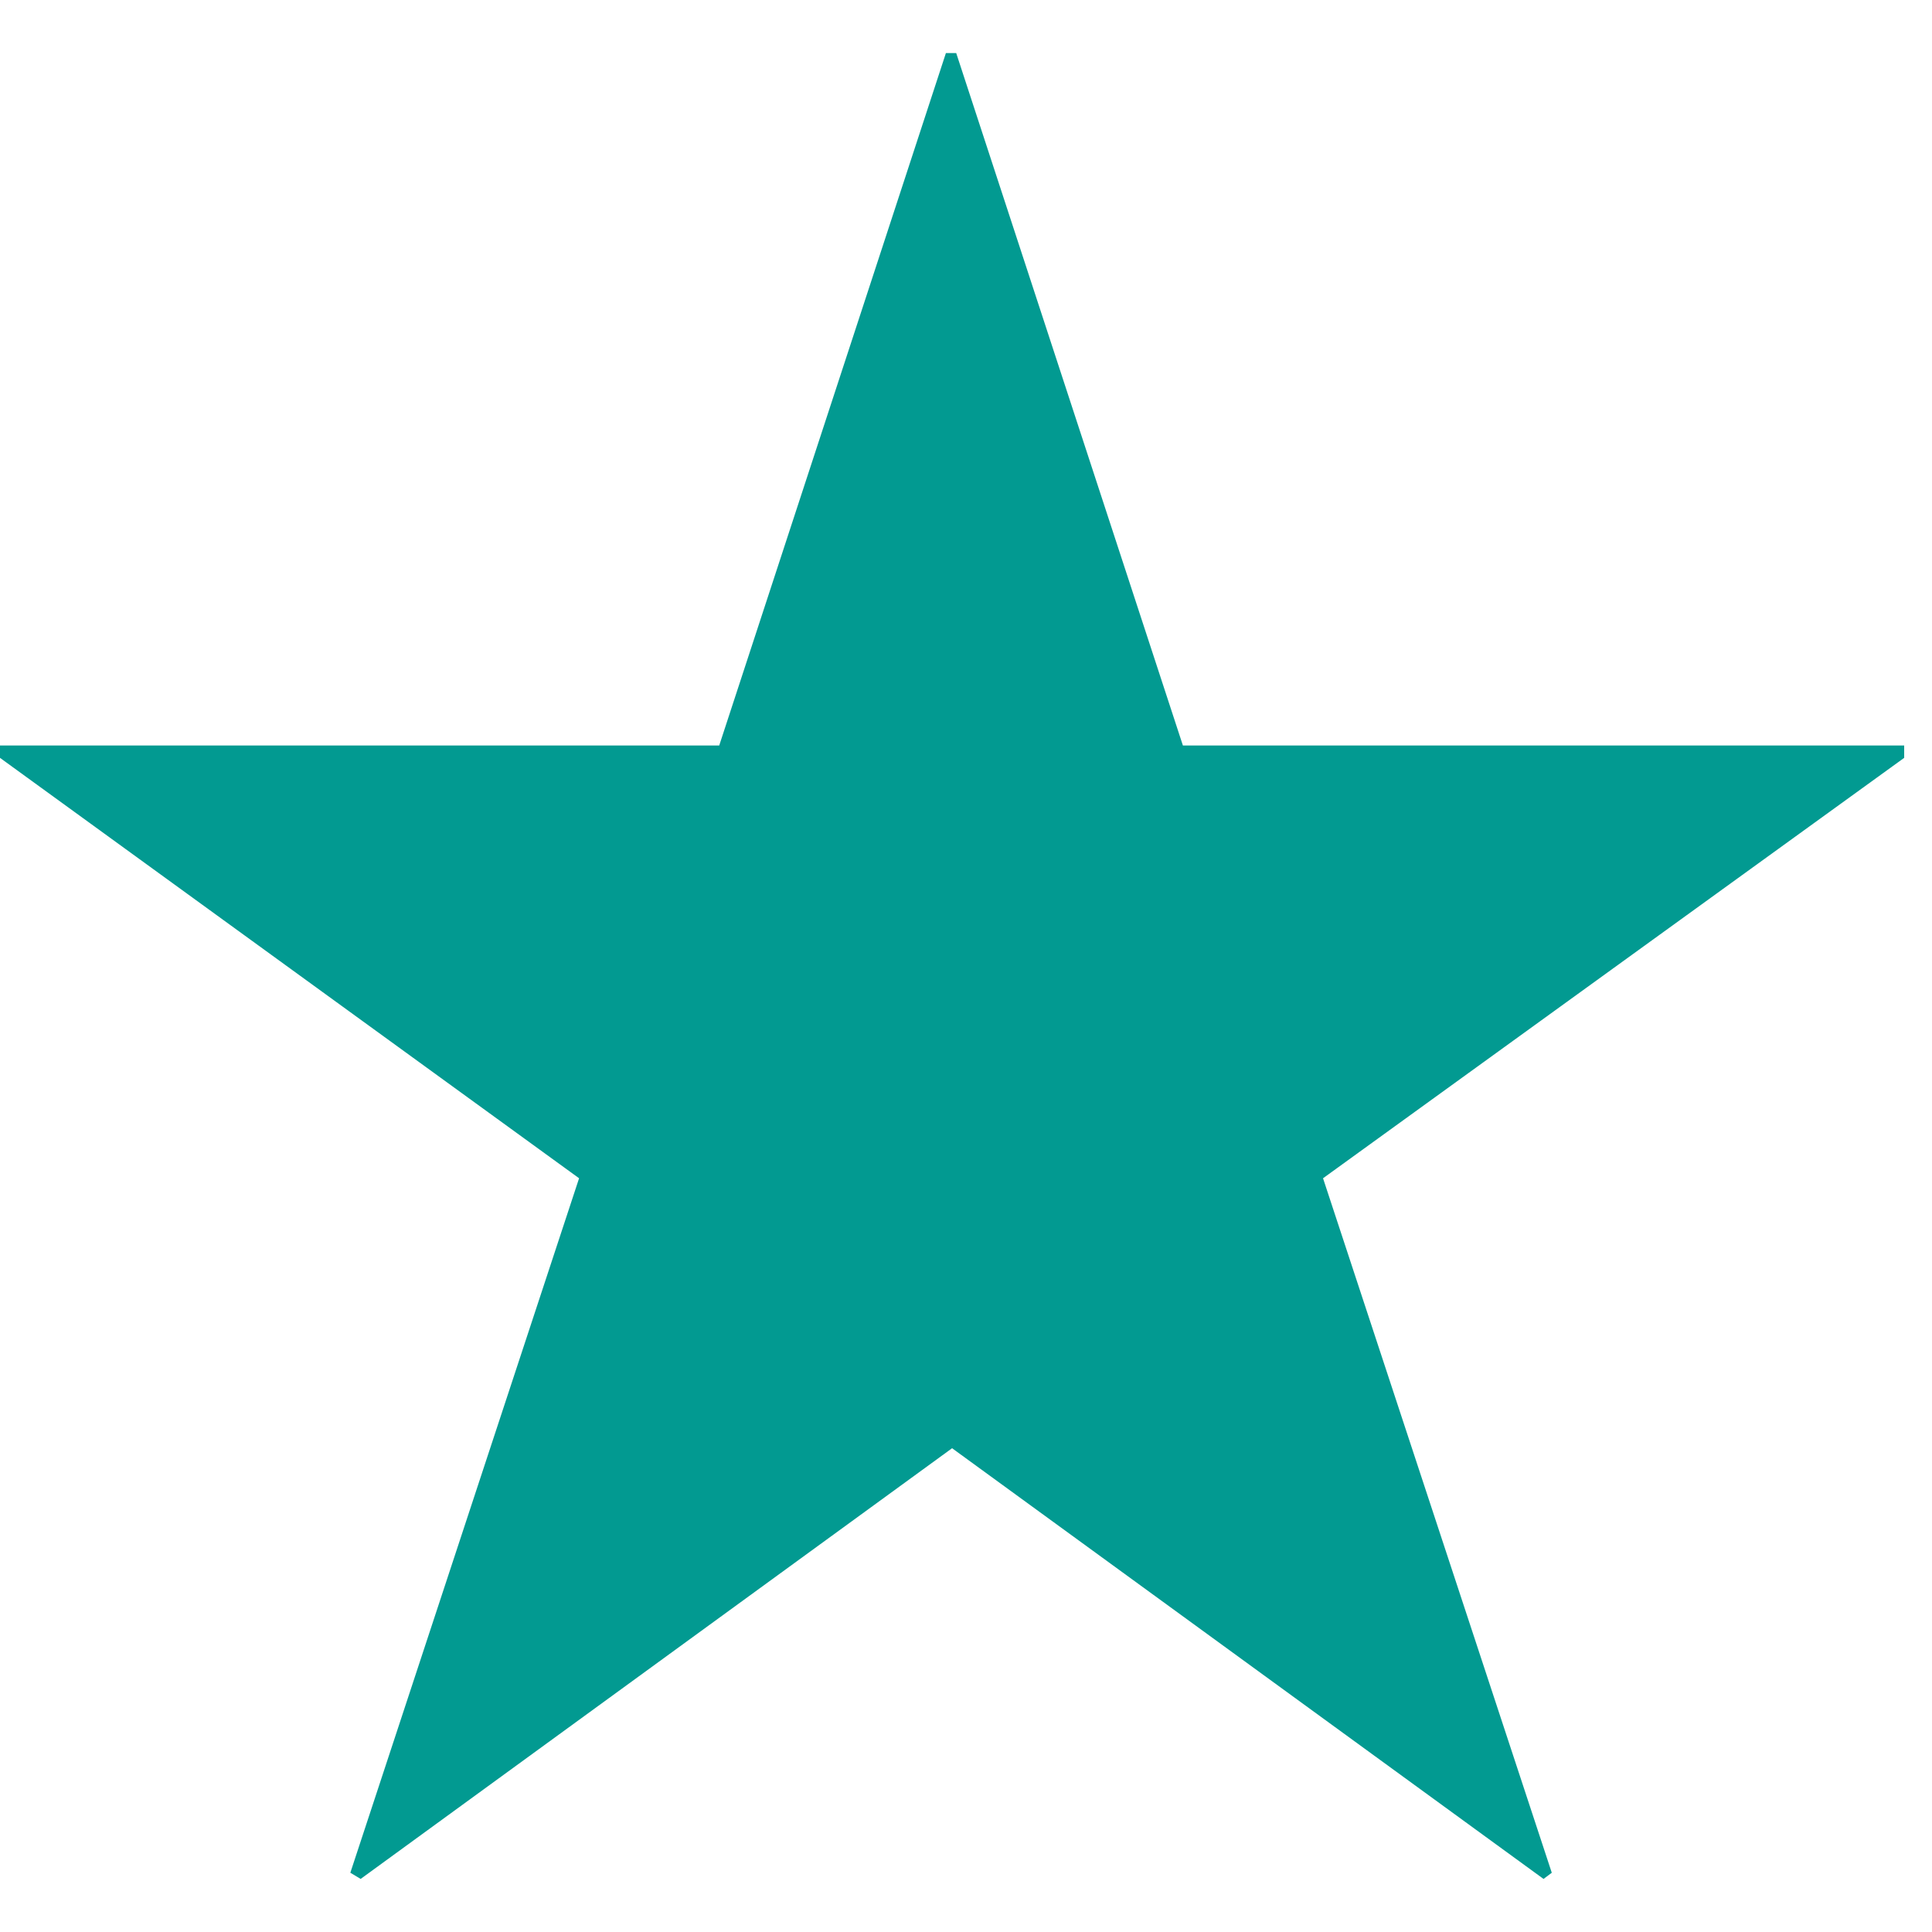 <svg width="15" height="15" viewBox="0 0 15 15" fill="none" xmlns="http://www.w3.org/2000/svg">
<path d="M14.784 5.788V5.884L10.272 9.148L12.048 14.54L11.984 14.588L7.392 11.244L2.8 14.588L2.72 14.54L4.496 9.148L0 5.884V5.788H5.584L7.344 0.412H7.424L9.184 5.788H14.784Z" fill="#029A91"/>
</svg>
